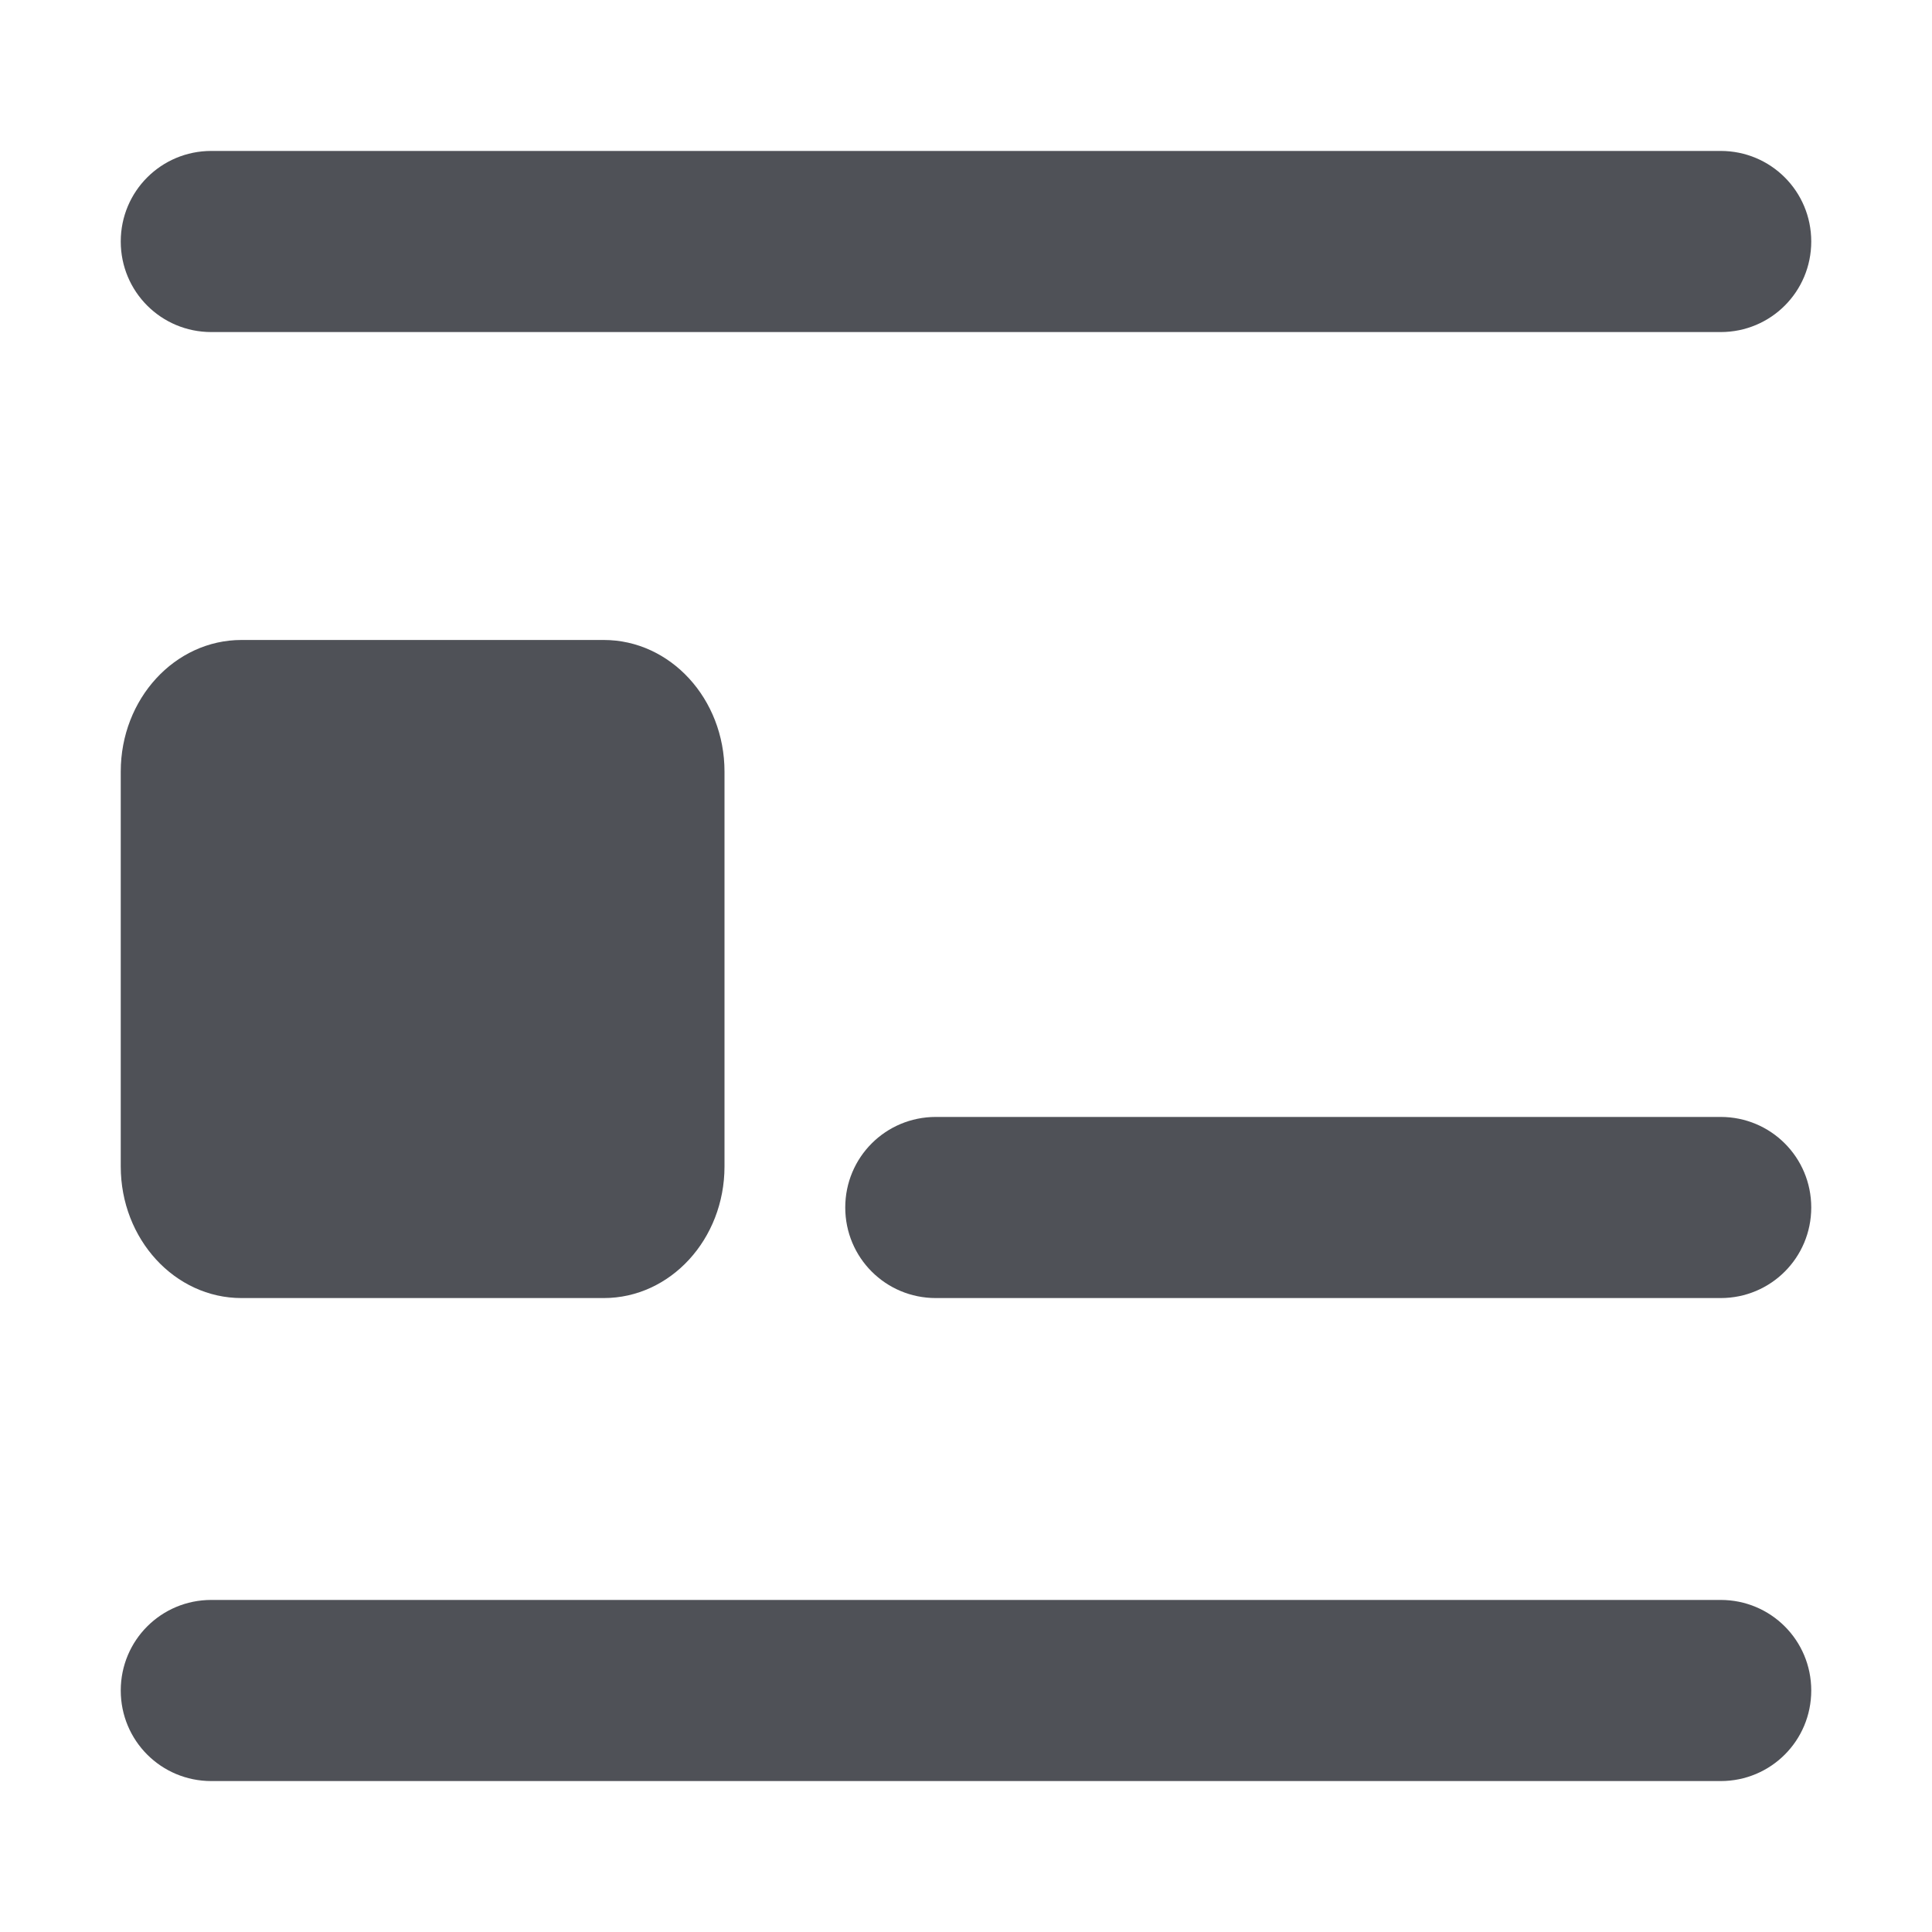 <svg width="32" height="32" viewBox="0 0 32 32" fill="none" xmlns="http://www.w3.org/2000/svg">
<path d="M2 4C2 4.831 2.669 5.5 3.5 5.5H28.5C29.331 5.5 30 4.831 30 4C30 3.169 29.331 2.5 28.5 2.5H3.5C2.669 2.5 2 3.169 2 4ZM15.5 18.5C14.669 18.5 14 19.169 14 20C14 20.831 14.669 21.5 15.5 21.5H28.5C29.331 21.5 30 20.831 30 20C30 19.169 29.331 18.5 28.5 18.5H15.5ZM2 28C2 28.831 2.669 29.5 3.5 29.5H28.5C29.331 29.5 30 28.831 30 28C30 27.169 29.331 26.5 28.5 26.5H3.5C2.669 26.5 2 27.169 2 28Z" fill="#4F5157"/>
<path d="M2 12.78C2 11.576 2.895 10.6 4 10.6H10C11.105 10.6 12 11.576 12 12.78V19.32C12 20.524 11.105 21.5 10 21.5H4C2.895 21.5 2 20.524 2 19.32V12.78Z" fill="#4F5157"/>
</svg>

